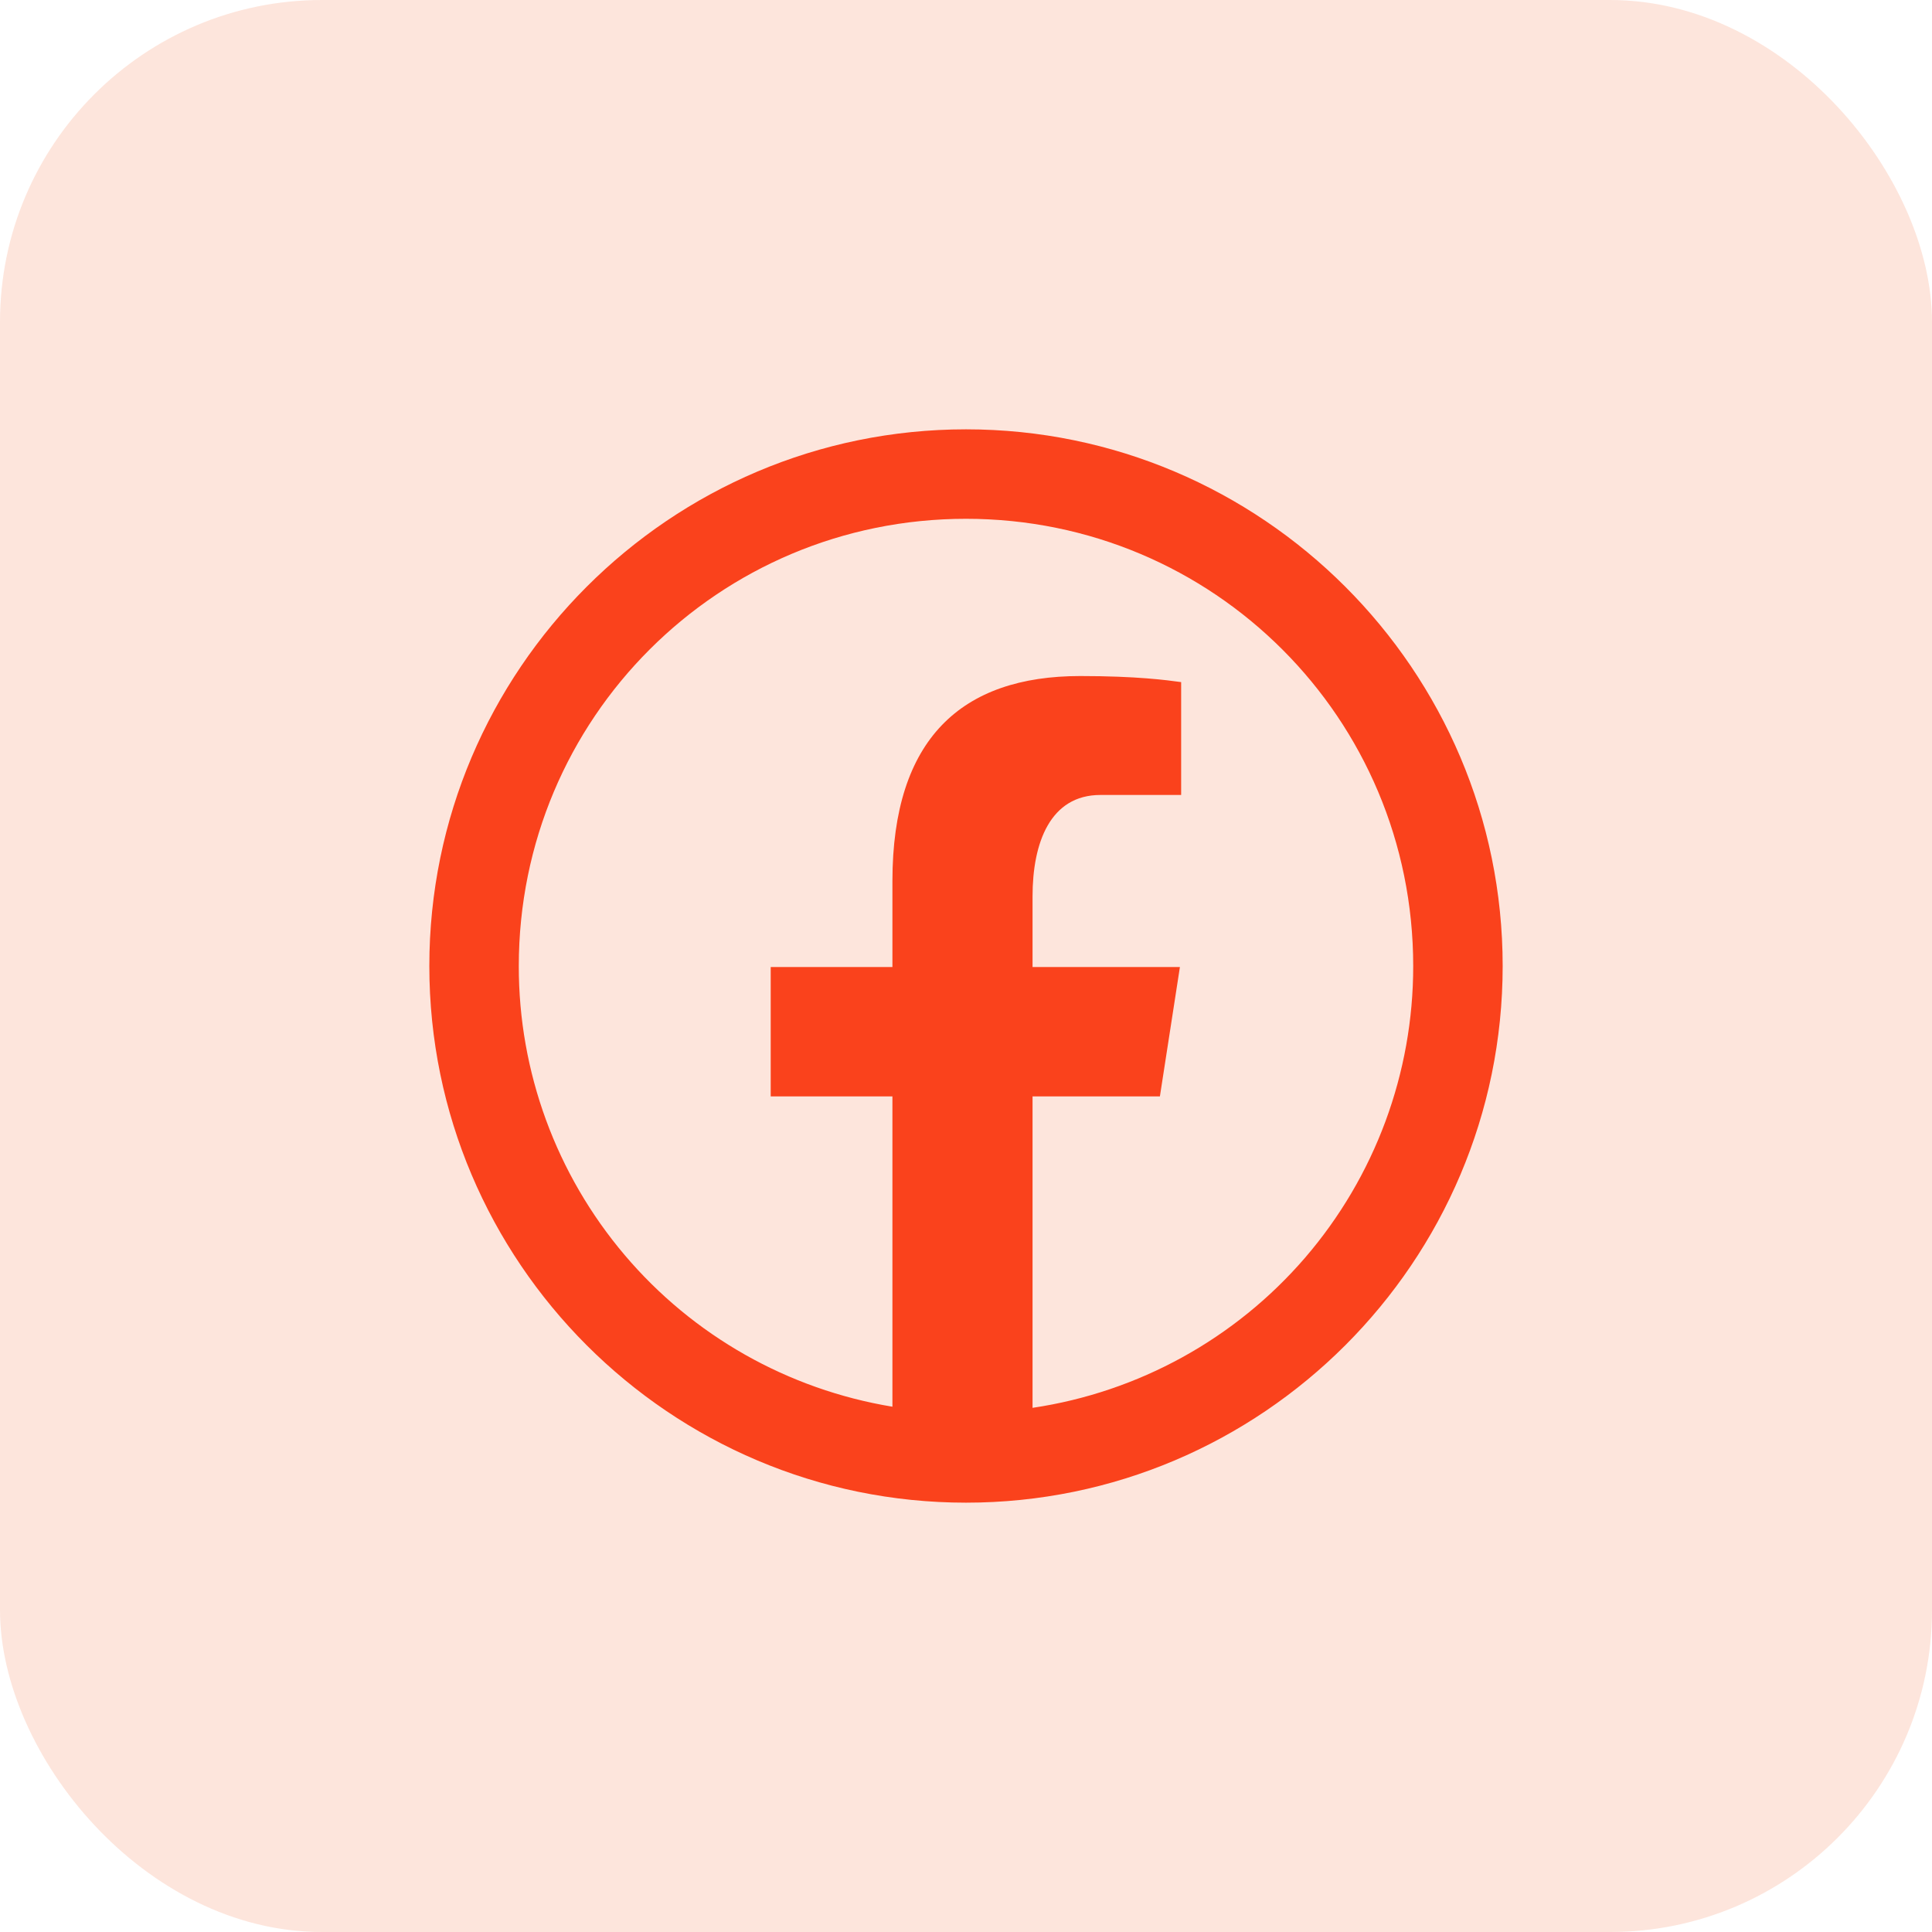 <svg width="36" height="36" viewBox="0 0 36 36" fill="none" xmlns="http://www.w3.org/2000/svg">
<rect width="36" height="36" rx="6" fill="#F15A22" fill-opacity="0.16"/>
<path d="M18 8C12.487 8 8 12.487 8 18C8 23.513 12.487 28 18 28C23.513 28 28 23.513 28 18C28 12.487 23.513 8 18 8ZM18 9.667C22.613 9.667 26.333 13.387 26.333 18C26.335 19.995 25.62 21.924 24.318 23.436C23.016 24.947 21.213 25.94 19.24 26.233V20.43H21.613L21.986 18.019H19.24V16.703C19.24 15.703 19.569 14.813 20.505 14.813H22.009V12.71C21.745 12.674 21.186 12.597 20.129 12.597C17.922 12.597 16.629 13.762 16.629 16.417V18.019H14.361V20.43H16.629V26.212C14.683 25.891 12.914 24.89 11.639 23.385C10.364 21.881 9.664 19.972 9.667 18C9.667 13.387 13.387 9.667 18 9.667Z" fill="#FA421C"/>
</svg>
